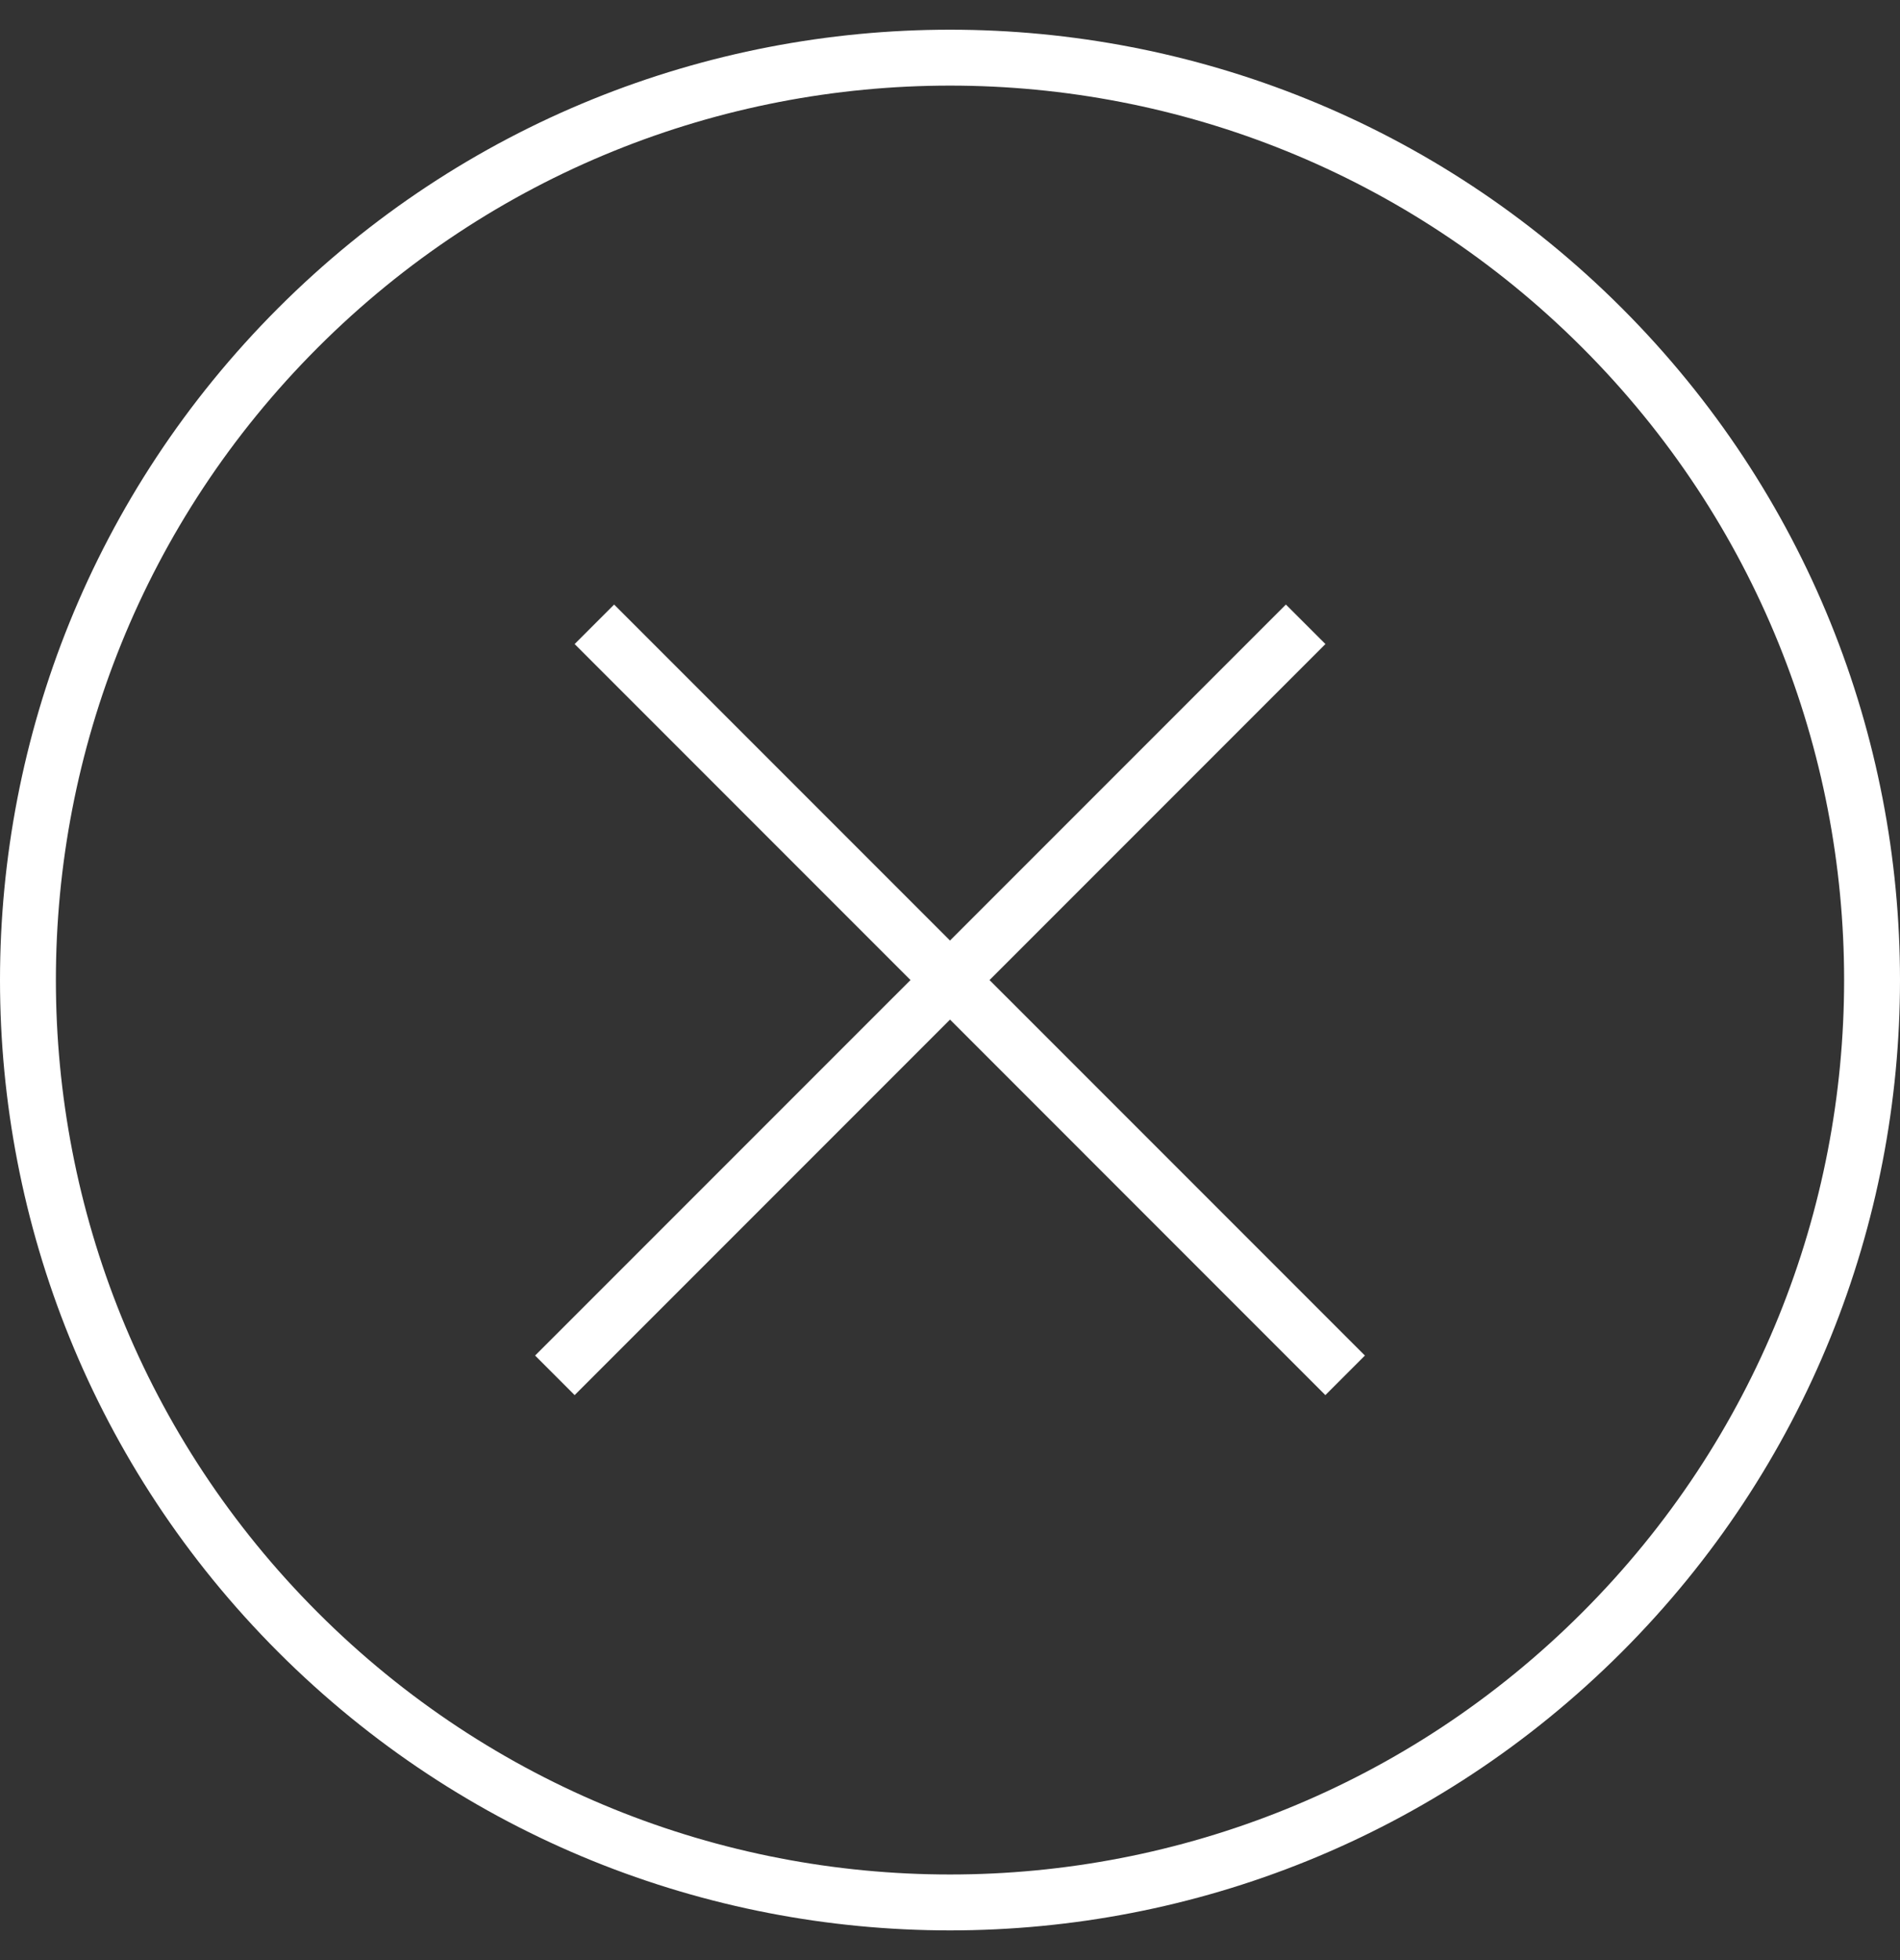 <svg width="32" height="33" viewBox="0 0 32 33" fill="none" xmlns="http://www.w3.org/2000/svg">
<rect x="0" y="0" width="32" height="33" fill="#333333" stroke="none"/>
<path d="M26.648 27.148C32.529 21.267 32.529 11.733 26.648 5.852C20.767 -0.029 11.233 -0.029 5.352 5.852C-0.529 11.733 -0.529 21.267 5.352 27.148L4.686 27.814C-1.562 21.565 -1.562 11.435 4.686 5.186C10.935 -1.062 21.065 -1.062 27.314 5.186C33.562 11.435 33.562 21.565 27.314 27.814C21.065 34.062 10.935 34.062 4.686 27.814L5.352 27.148C11.233 33.029 20.767 33.029 26.648 27.148Z" fill="white"/>
<path d="M22.323 10.843L9.678 23.488L9.012 22.822L21.657 10.178L22.323 10.843Z" fill="white"/>
<path d="M22.322 23.488L9.678 10.843L10.343 10.178L22.988 22.822L22.322 23.488Z" fill="white"/>
</svg>
